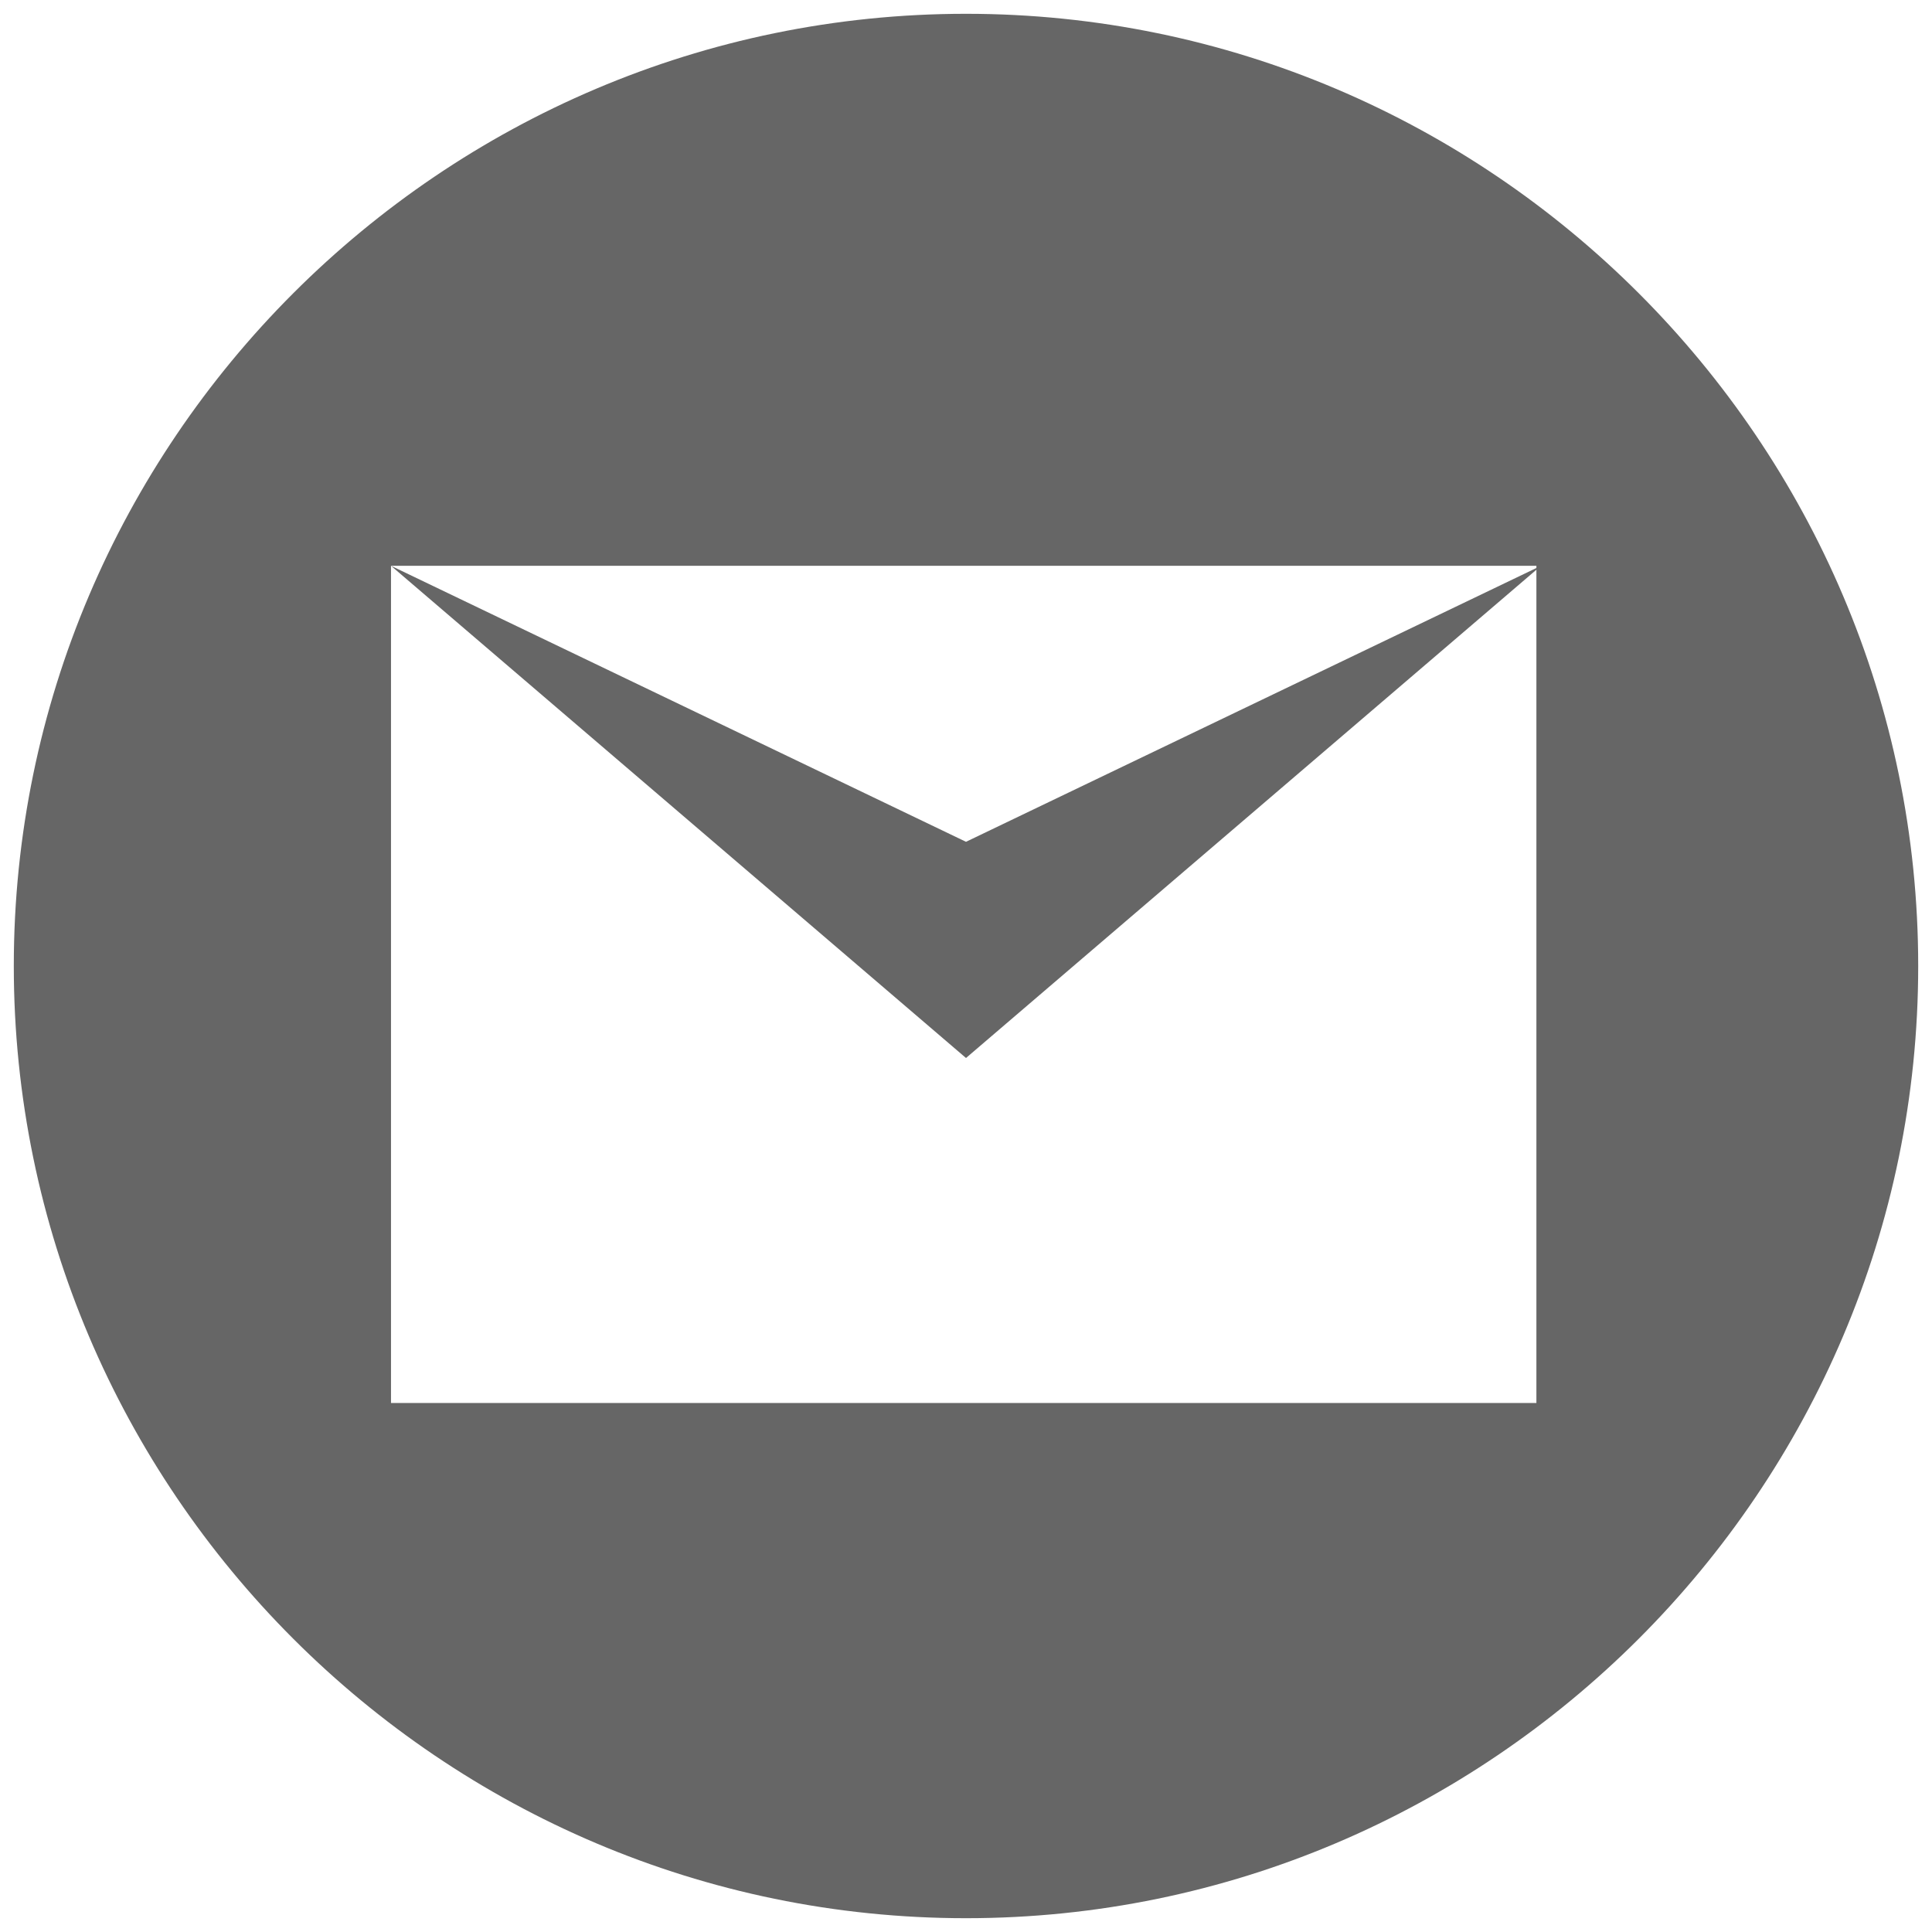 <?xml version="1.0" encoding="utf-8"?>
<!-- Generator: Adobe Illustrator 25.0.1, SVG Export Plug-In . SVG Version: 6.00 Build 0)  -->
<svg version="1.1" id="レイヤー_1" xmlns="http://www.w3.org/2000/svg" xmlns:xlink="http://www.w3.org/1999/xlink" x="0px"
	 y="0px" viewBox="0 0 42 42" style="enable-background:new 0 0 42 42;" xml:space="preserve">
<style type="text/css">
	.st0{fill:#666666;}
</style>
<g>
	<polygon class="st0" points="8.5,12.3 21,23 33.5,12.3 21,18.3 	"/>
	<path class="st0" d="M21,0.3C9.6,0.3,0.3,9.6,0.3,21S9.6,41.7,21,41.7S41.7,32.4,41.7,21S32.4,0.3,21,0.3z M33.5,30.5H8.5V12.3
		h24.9V30.5z"/>
</g>
</svg>
